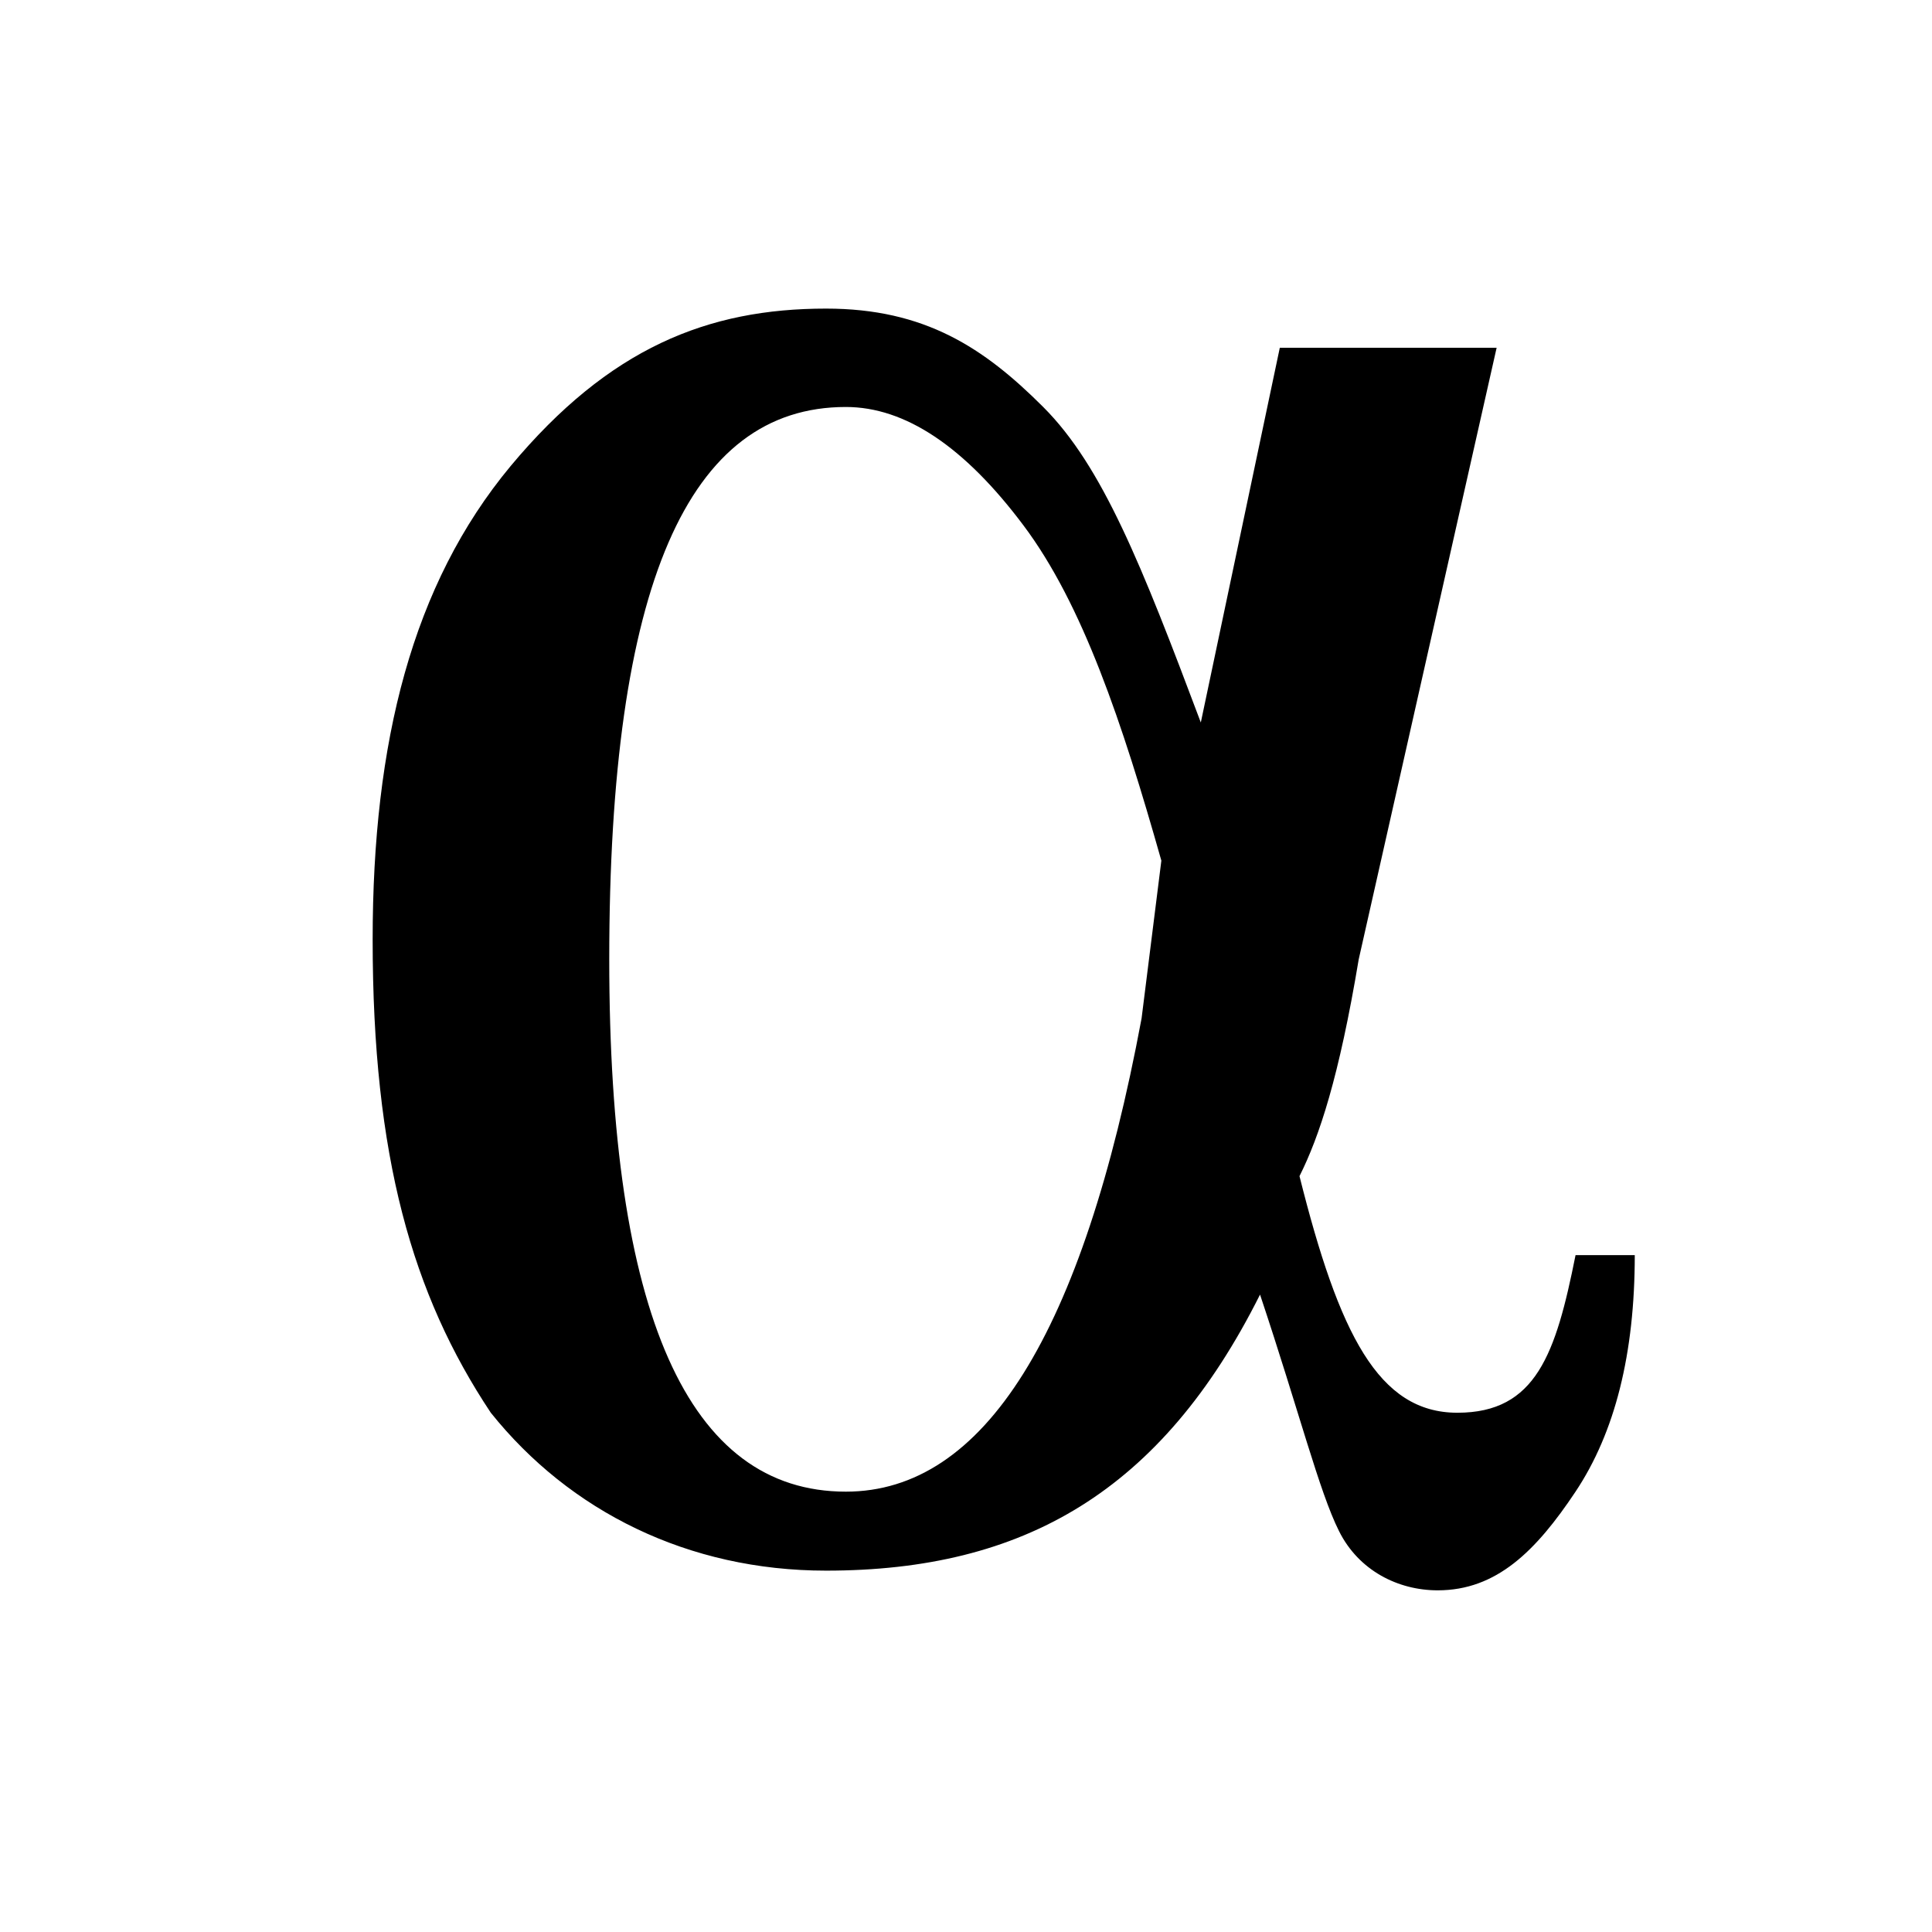 <svg xmlns="http://www.w3.org/2000/svg" viewBox="0 0 26 26"><path d="M17.223 4.68h2.918l-1.856 8.23c-.265 1.59-.531 2.387-.797 2.918.532 2.125 1.063 3.184 2.125 3.184 1.059 0 1.325-.793 1.59-2.121H22c0 1.328-.266 2.386-.797 3.183-.531.797-1.062 1.328-1.855 1.328-.532 0-1.063-.265-1.328-.797-.266-.53-.532-1.593-1.063-3.183-1.328 2.652-3.184 3.715-5.84 3.715-1.855 0-3.449-.797-4.512-2.125-1.058-1.59-1.59-3.45-1.59-6.367 0-2.657.532-4.778 1.856-6.372 1.328-1.593 2.656-2.12 4.246-2.12 1.328 0 2.125.527 2.922 1.324.797.796 1.324 2.125 2.121 4.246zm-1.594 6.902c-.527-1.86-1.059-3.45-1.856-4.512-.796-1.062-1.593-1.593-2.39-1.593-2.121 0-3.184 2.39-3.184 7.433 0 4.777 1.063 7.164 3.184 7.164 1.86 0 3.187-2.12 3.98-6.37z"/></svg>